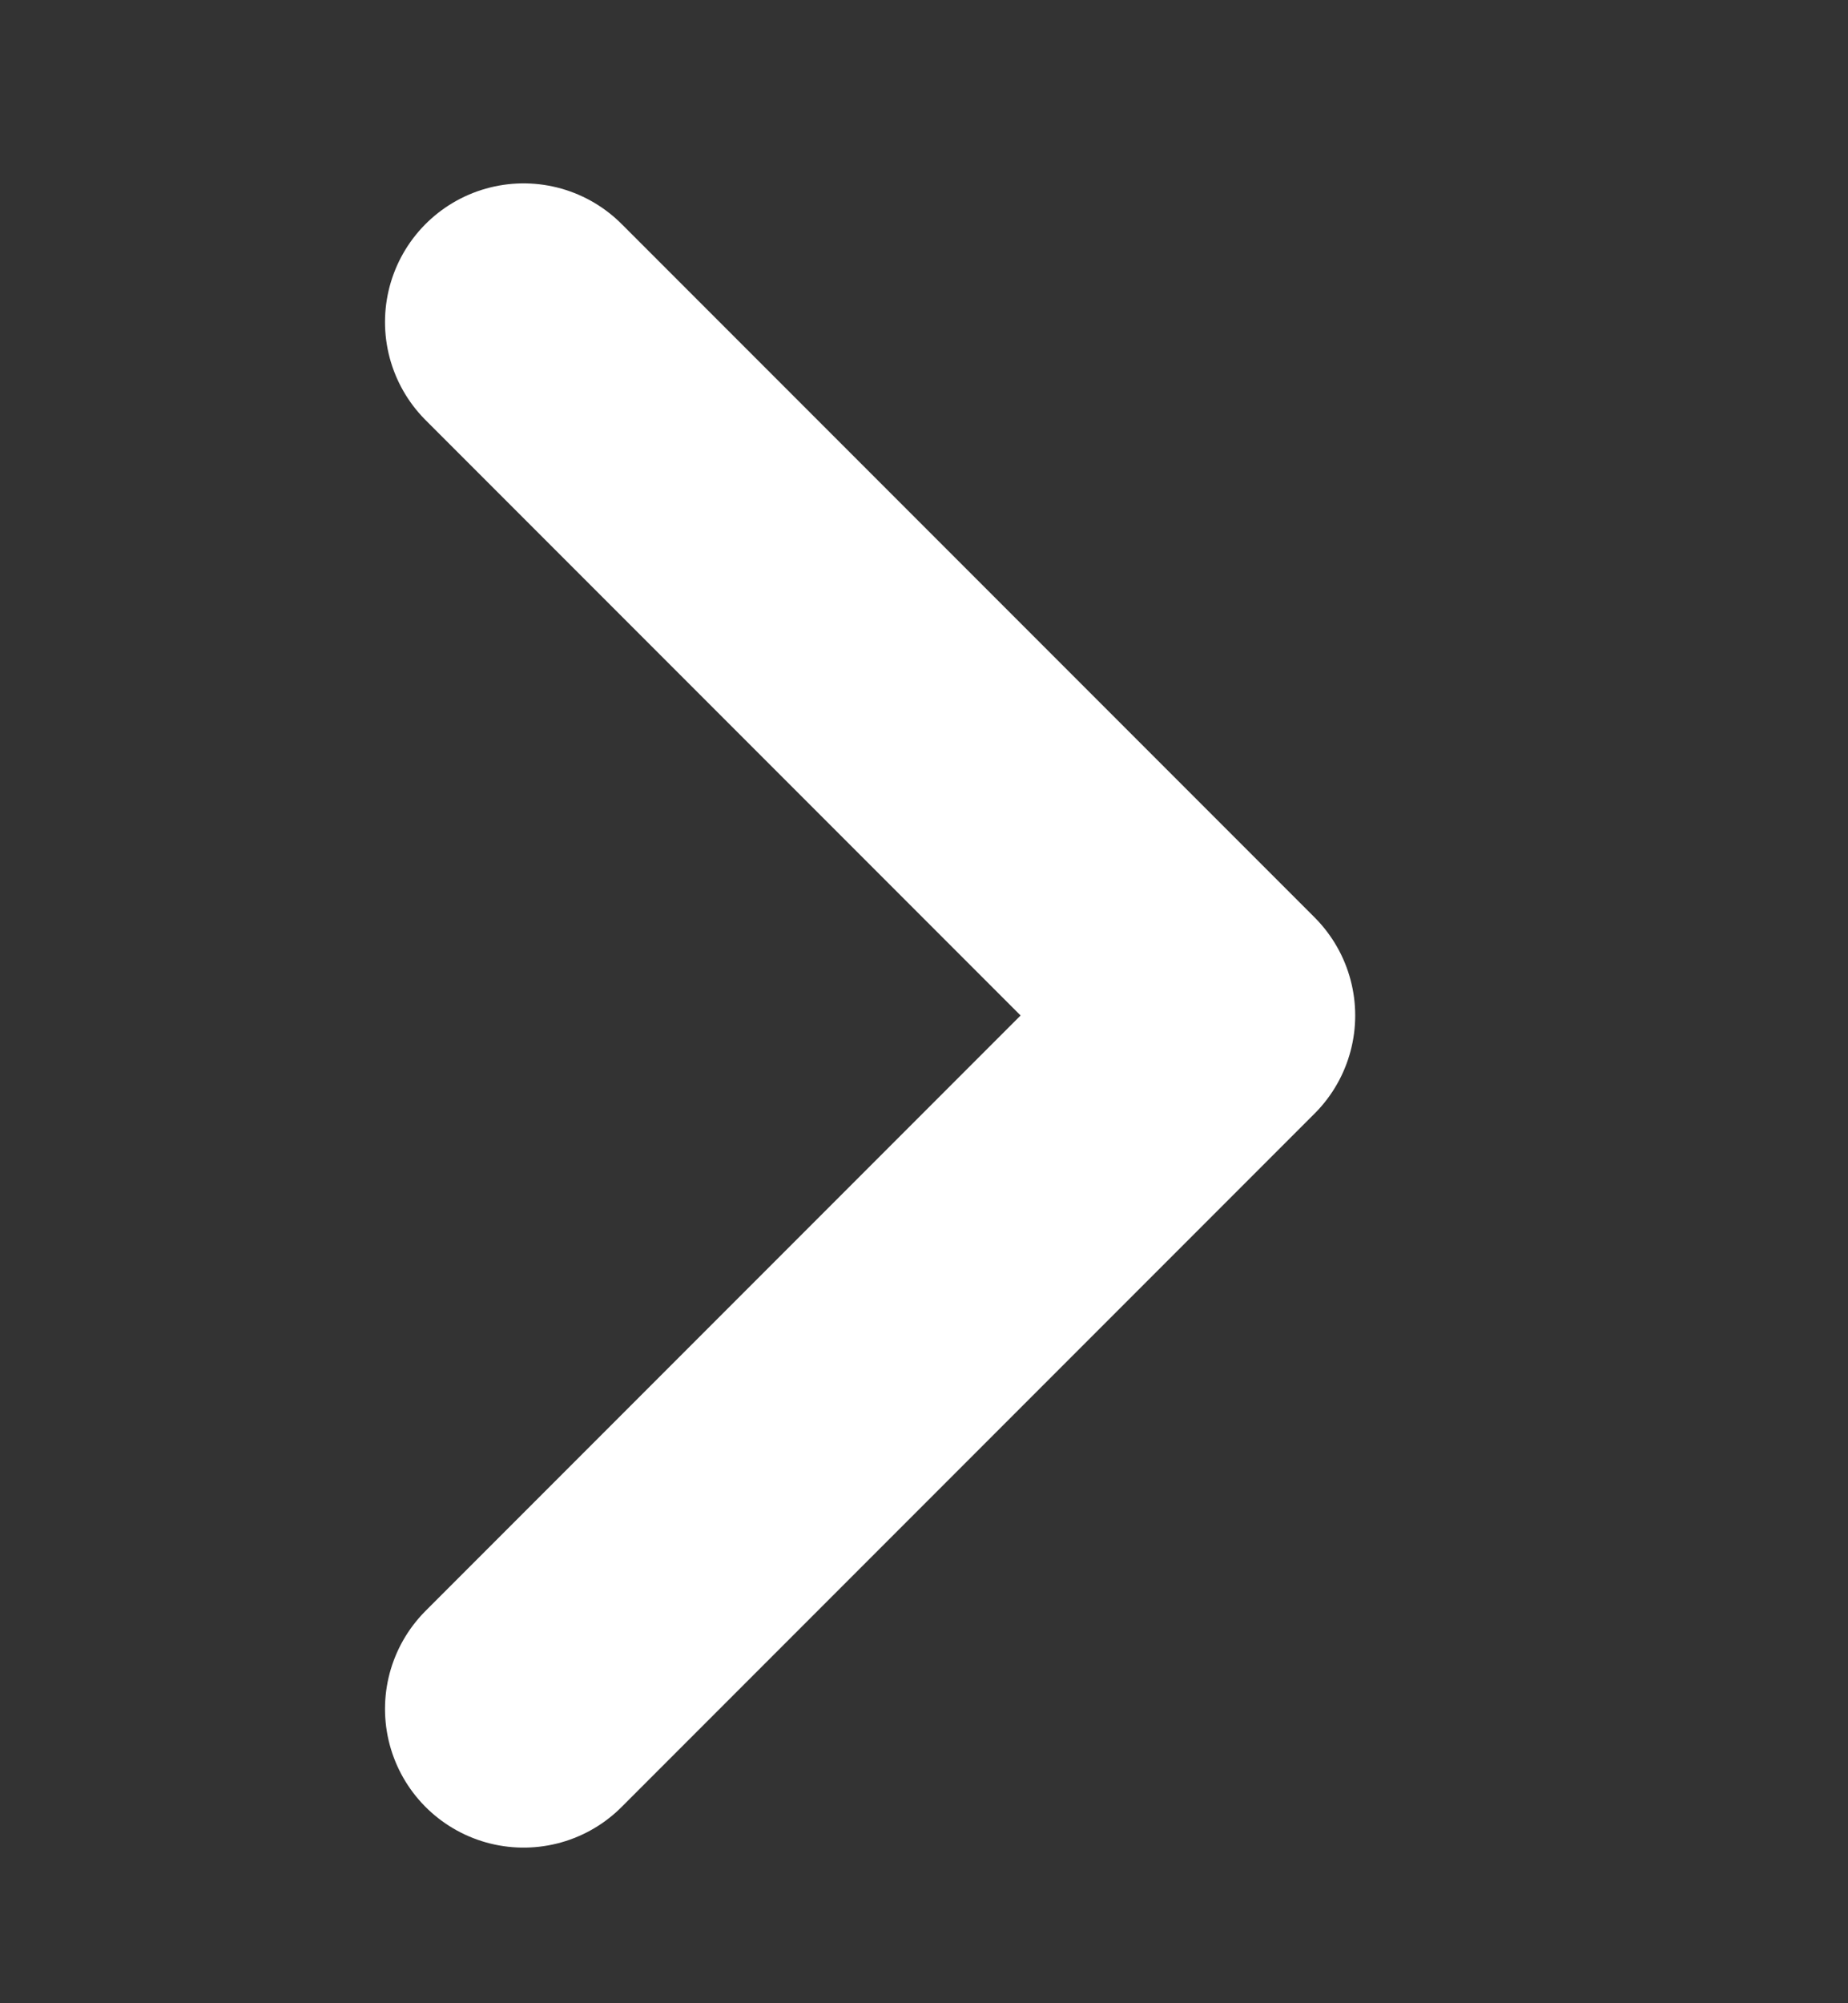 <svg width="12" height="13" viewBox="0 0 12 13" fill="none" xmlns="http://www.w3.org/2000/svg">
<rect x="0" y="0" width="12" height="13" fill="#333333" stroke="none"/>
<path d="M3.4 11.09L7.9 6.59L3.4 2.09" stroke="white" stroke-width="1.8" stroke-linecap="round" stroke-linejoin="round"/>
</svg>
